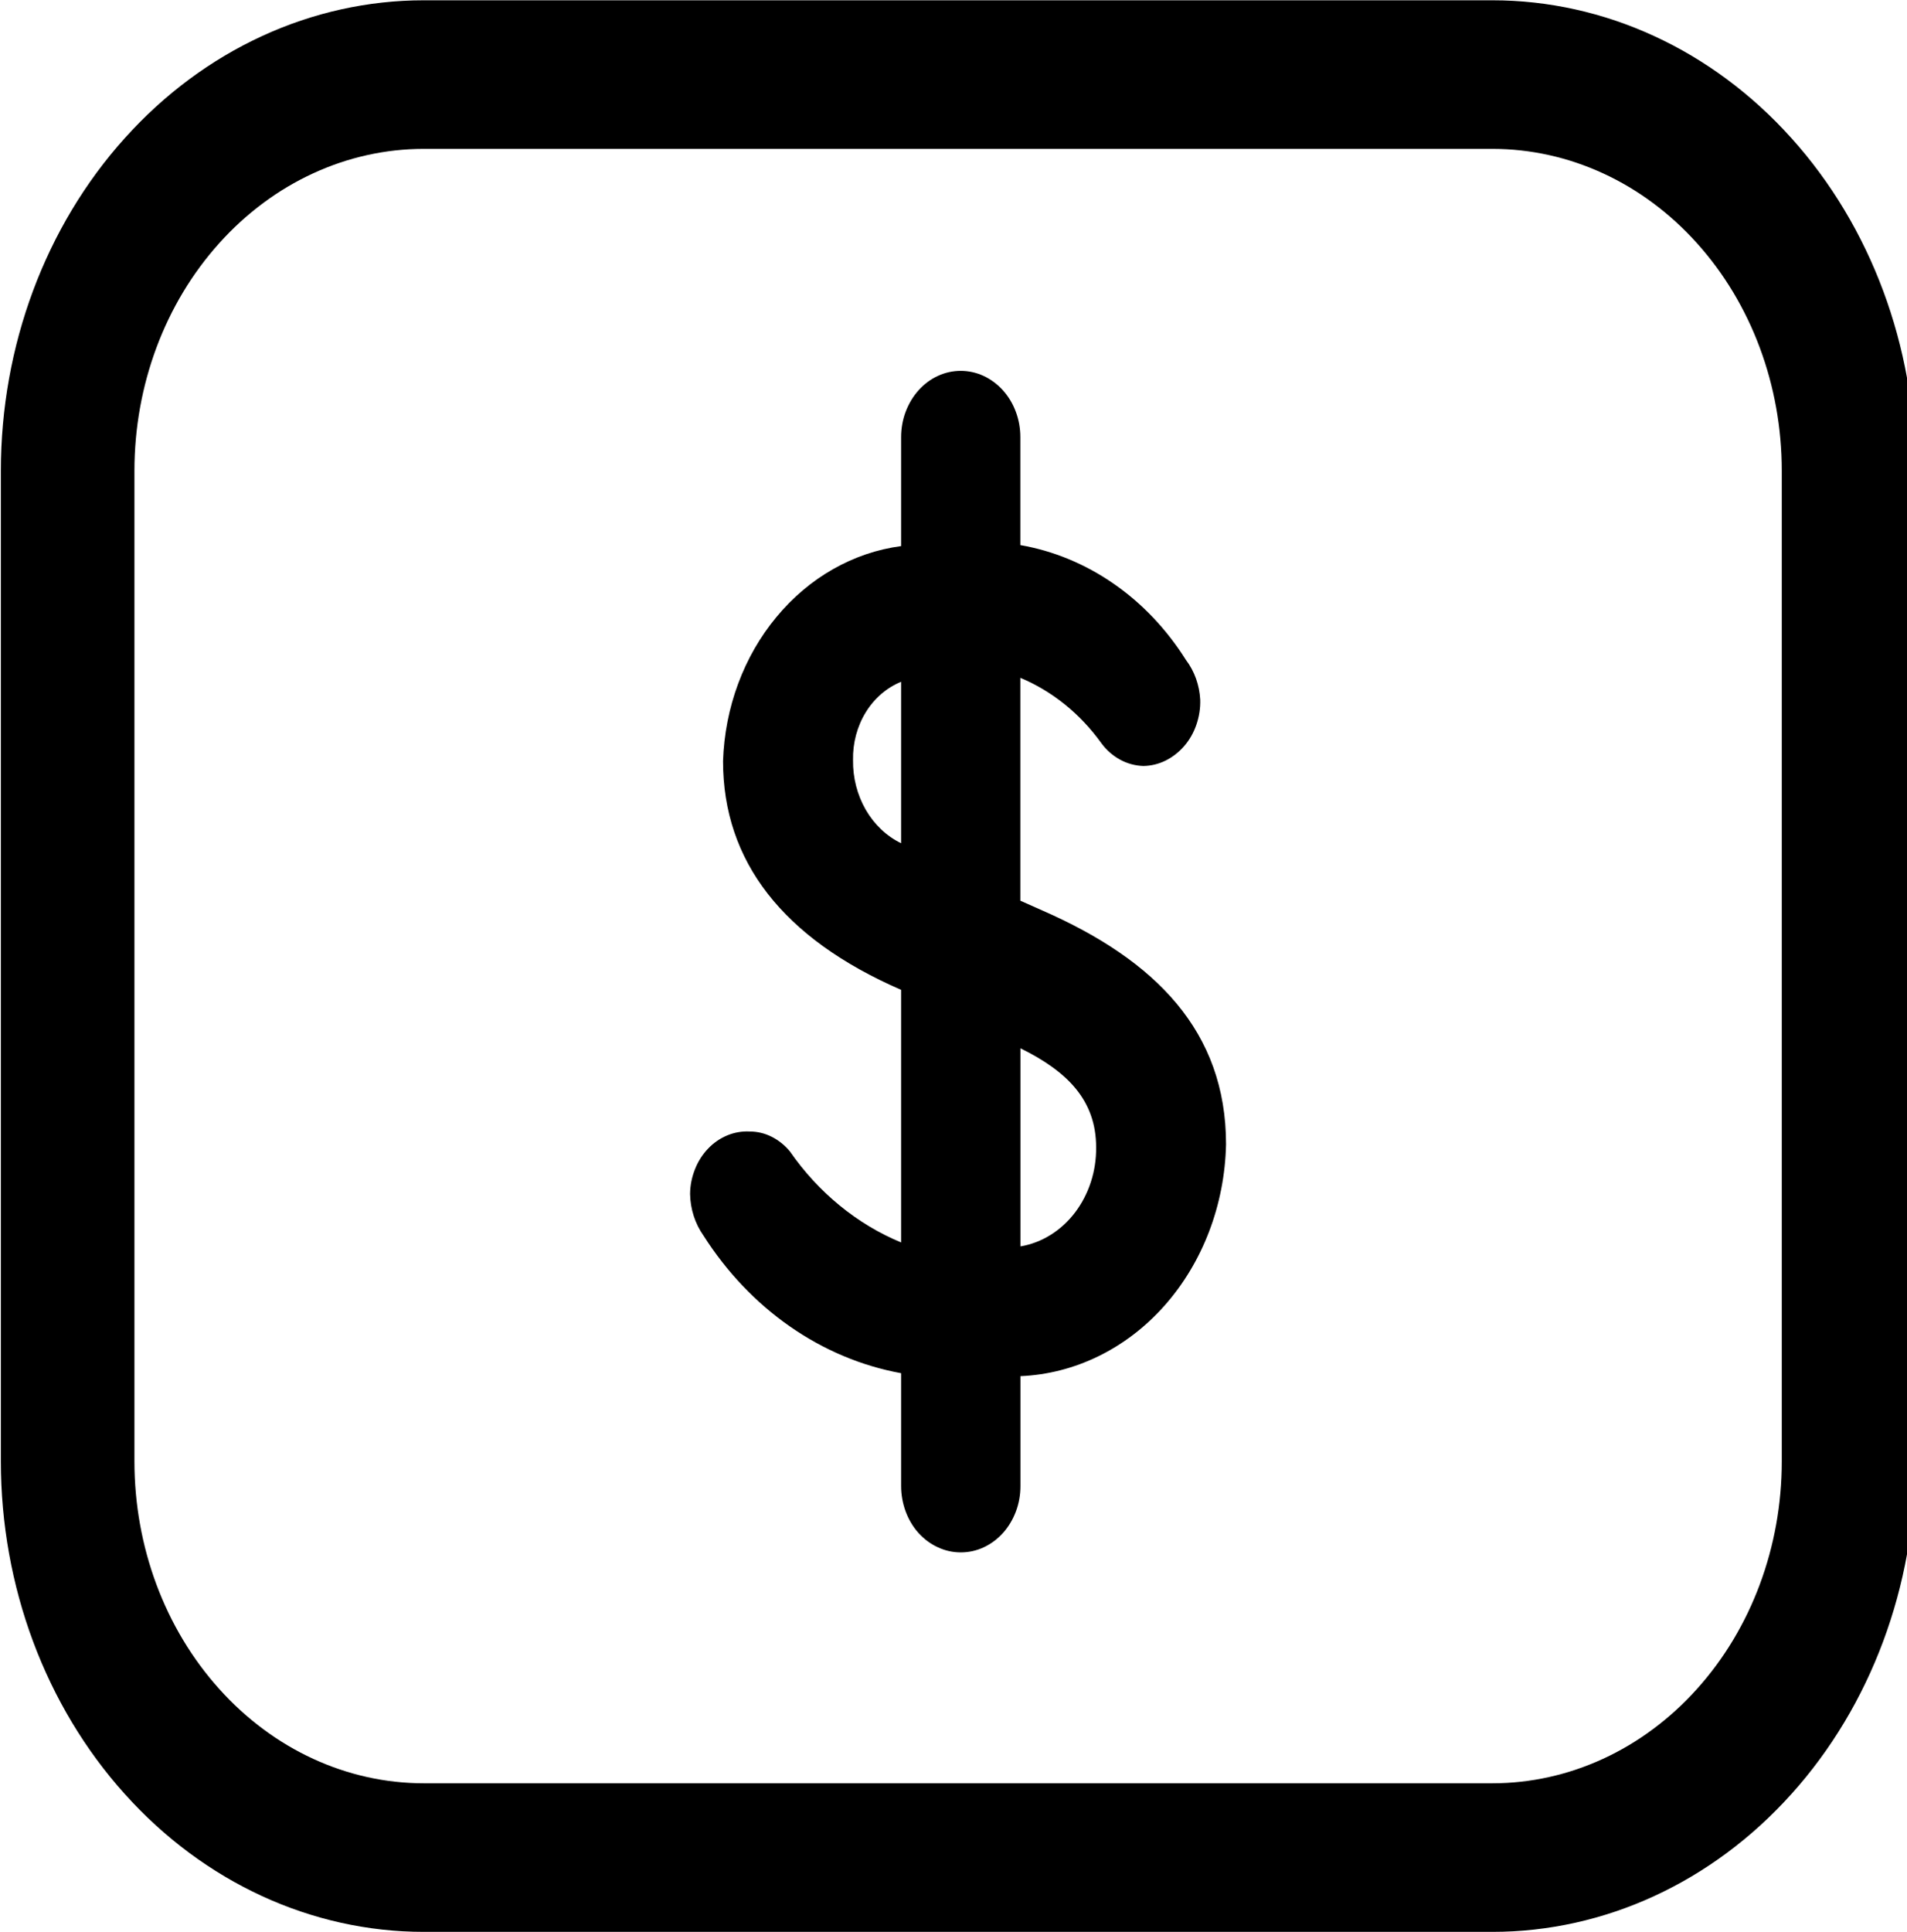 <?xml version="1.0" encoding="UTF-8" standalone="no"?>
<!-- Uploaded to: SVG Repo, www.svgrepo.com, Generator: SVG Repo Mixer Tools -->

<svg
   width="79.493"
   height="80.509"
   viewBox="-0.5 0 2.484 2.516"
   fill="none"
   version="1.1"
   id="svg304"
   sodipodi:docname="financiamento.svg"
   inkscape:version="1.1.2 (b8e25be8, 2022-02-05)"
   xmlns:inkscape="http://www.inkscape.org/namespaces/inkscape"
   xmlns:sodipodi="http://sodipodi.sourceforge.net/DTD/sodipodi-0.dtd"
   xmlns="http://www.w3.org/2000/svg"
   xmlns:svg="http://www.w3.org/2000/svg">
  <defs
     id="defs308" />
  <sodipodi:namedview
     id="namedview306"
     pagecolor="#ffffff"
     bordercolor="#666666"
     borderopacity="1.0"
     inkscape:pageshadow="2"
     inkscape:pageopacity="0.0"
     inkscape:pagecheckerboard="0"
     showgrid="false"
     fit-margin-top="0"
     fit-margin-left="0"
     fit-margin-right="0"
     fit-margin-bottom="0"
     inkscape:zoom="1.1675"
     inkscape:cx="339.61456"
     inkscape:cy="309.20771"
     inkscape:window-width="2240"
     inkscape:window-height="1118"
     inkscape:window-x="0"
     inkscape:window-y="25"
     inkscape:window-maximized="1"
     inkscape:current-layer="svg304" />
  <g
     id="g392"
     transform="matrix(0.116,0,0,0.129,-0.644,-0.415)">
    <path
       d="M 12.7,17.11 V 18.22 c 0,0.088 -0.017,0.175 -0.051,0.256 -0.034,0.081 -0.083,0.155 -0.145,0.217 -0.062,0.062 -0.136,0.111 -0.217,0.145 -0.081,0.034 -0.169,0.051 -0.257,0.051 -0.088,0 -0.175,-0.017 -0.256,-0.051 C 11.693,18.805 11.619,18.756 11.556,18.694 11.494,18.632 11.445,18.558 11.411,18.476 11.378,18.395 11.36,18.308 11.36,18.22 V 17.08 C 10.916,17.007 10.492,16.847 10.111,16.608 9.729,16.369 9.4,16.057 9.14,15.69 9.046,15.57 8.993,15.423 8.99,15.27 8.991,15.184 9.01,15.1 9.045,15.021 9.079,14.943 9.129,14.872 9.192,14.813 9.254,14.754 9.328,14.709 9.408,14.679 9.489,14.649 9.575,14.636 9.66,14.64 c 0.085,2e-4 0.169,0.018 0.246,0.053 0.077,0.035 0.147,0.085 0.204,0.147 0.322,0.417 0.755,0.736 1.25,0.92 V 13.21 C 10.03,12.69 9.36,11.91 9.36,10.9 9.38,10.359 9.593,9.843 9.96,9.446 10.326,9.048 10.823,8.794 11.36,8.73 v -1.1 c 0,-0.088 0.017,-0.175 0.051,-0.256 0.034,-0.081 0.083,-0.155 0.145,-0.217 0.062,-0.062 0.136,-0.112 0.217,-0.145 0.081,-0.034 0.169,-0.051 0.256,-0.051 0.088,0 0.175,0.017 0.257,0.051 0.081,0.034 0.155,0.083 0.217,0.145 0.062,0.062 0.112,0.136 0.145,0.217 0.034,0.081 0.051,0.168 0.051,0.256 v 1.09 c 0.372,0.058 0.729,0.191 1.048,0.39 0.32,0.199 0.596,0.461 0.812,0.77 0.095,0.112 0.151,0.253 0.16,0.4 0.003,0.086 -0.012,0.172 -0.043,0.253 -0.031,0.081 -0.077,0.154 -0.137,0.216 -0.06,0.062 -0.131,0.112 -0.21,0.147 -0.079,0.035 -0.164,0.053 -0.25,0.054 -0.09,-0.003 -0.179,-0.024 -0.26,-0.064 -0.081,-0.04 -0.153,-0.096 -0.21,-0.166 -0.238,-0.298 -0.553,-0.526 -0.91,-0.66 v 2.25 l 0.25,0.1 c 1.27,0.5 2.06,1.22 2.06,2.36 -0.015,0.611 -0.262,1.193 -0.691,1.628 -0.429,0.435 -1.008,0.689 -1.619,0.712 z M 11.36,11.73 v -1.63 c -0.161,0.059 -0.3,0.166 -0.397,0.308 -0.097,0.142 -0.147,0.31 -0.143,0.482 -0.003,0.178 0.047,0.352 0.143,0.502 0.096,0.149 0.234,0.267 0.397,0.338 z m 2.19,3.07 c 0,-0.48 -0.33,-0.77 -0.85,-1 v 2 c 0.238,-0.036 0.456,-0.157 0.612,-0.341 0.156,-0.184 0.241,-0.418 0.238,-0.659 z"
       fill="#000000"
       id="path300" />
    <path
       d="M 18,3.97 H 6 C 4.939,3.97 3.922,4.391 3.172,5.142 2.421,5.892 2,6.909 2,7.97 V 17.97 c 0,1.061 0.421,2.078 1.172,2.828 C 3.922,21.549 4.939,21.97 6,21.97 h 12 c 1.061,0 2.078,-0.421 2.828,-1.172 C 21.579,20.048 22,19.031 22,17.97 V 7.97 C 22,6.909 21.579,5.892 20.828,5.142 20.078,4.391 19.061,3.97 18,3.97 Z"
       stroke="#000000"
       stroke-width="1.5"
       stroke-linecap="round"
       stroke-linejoin="round"
       id="path302" />
  </g>
</svg>
